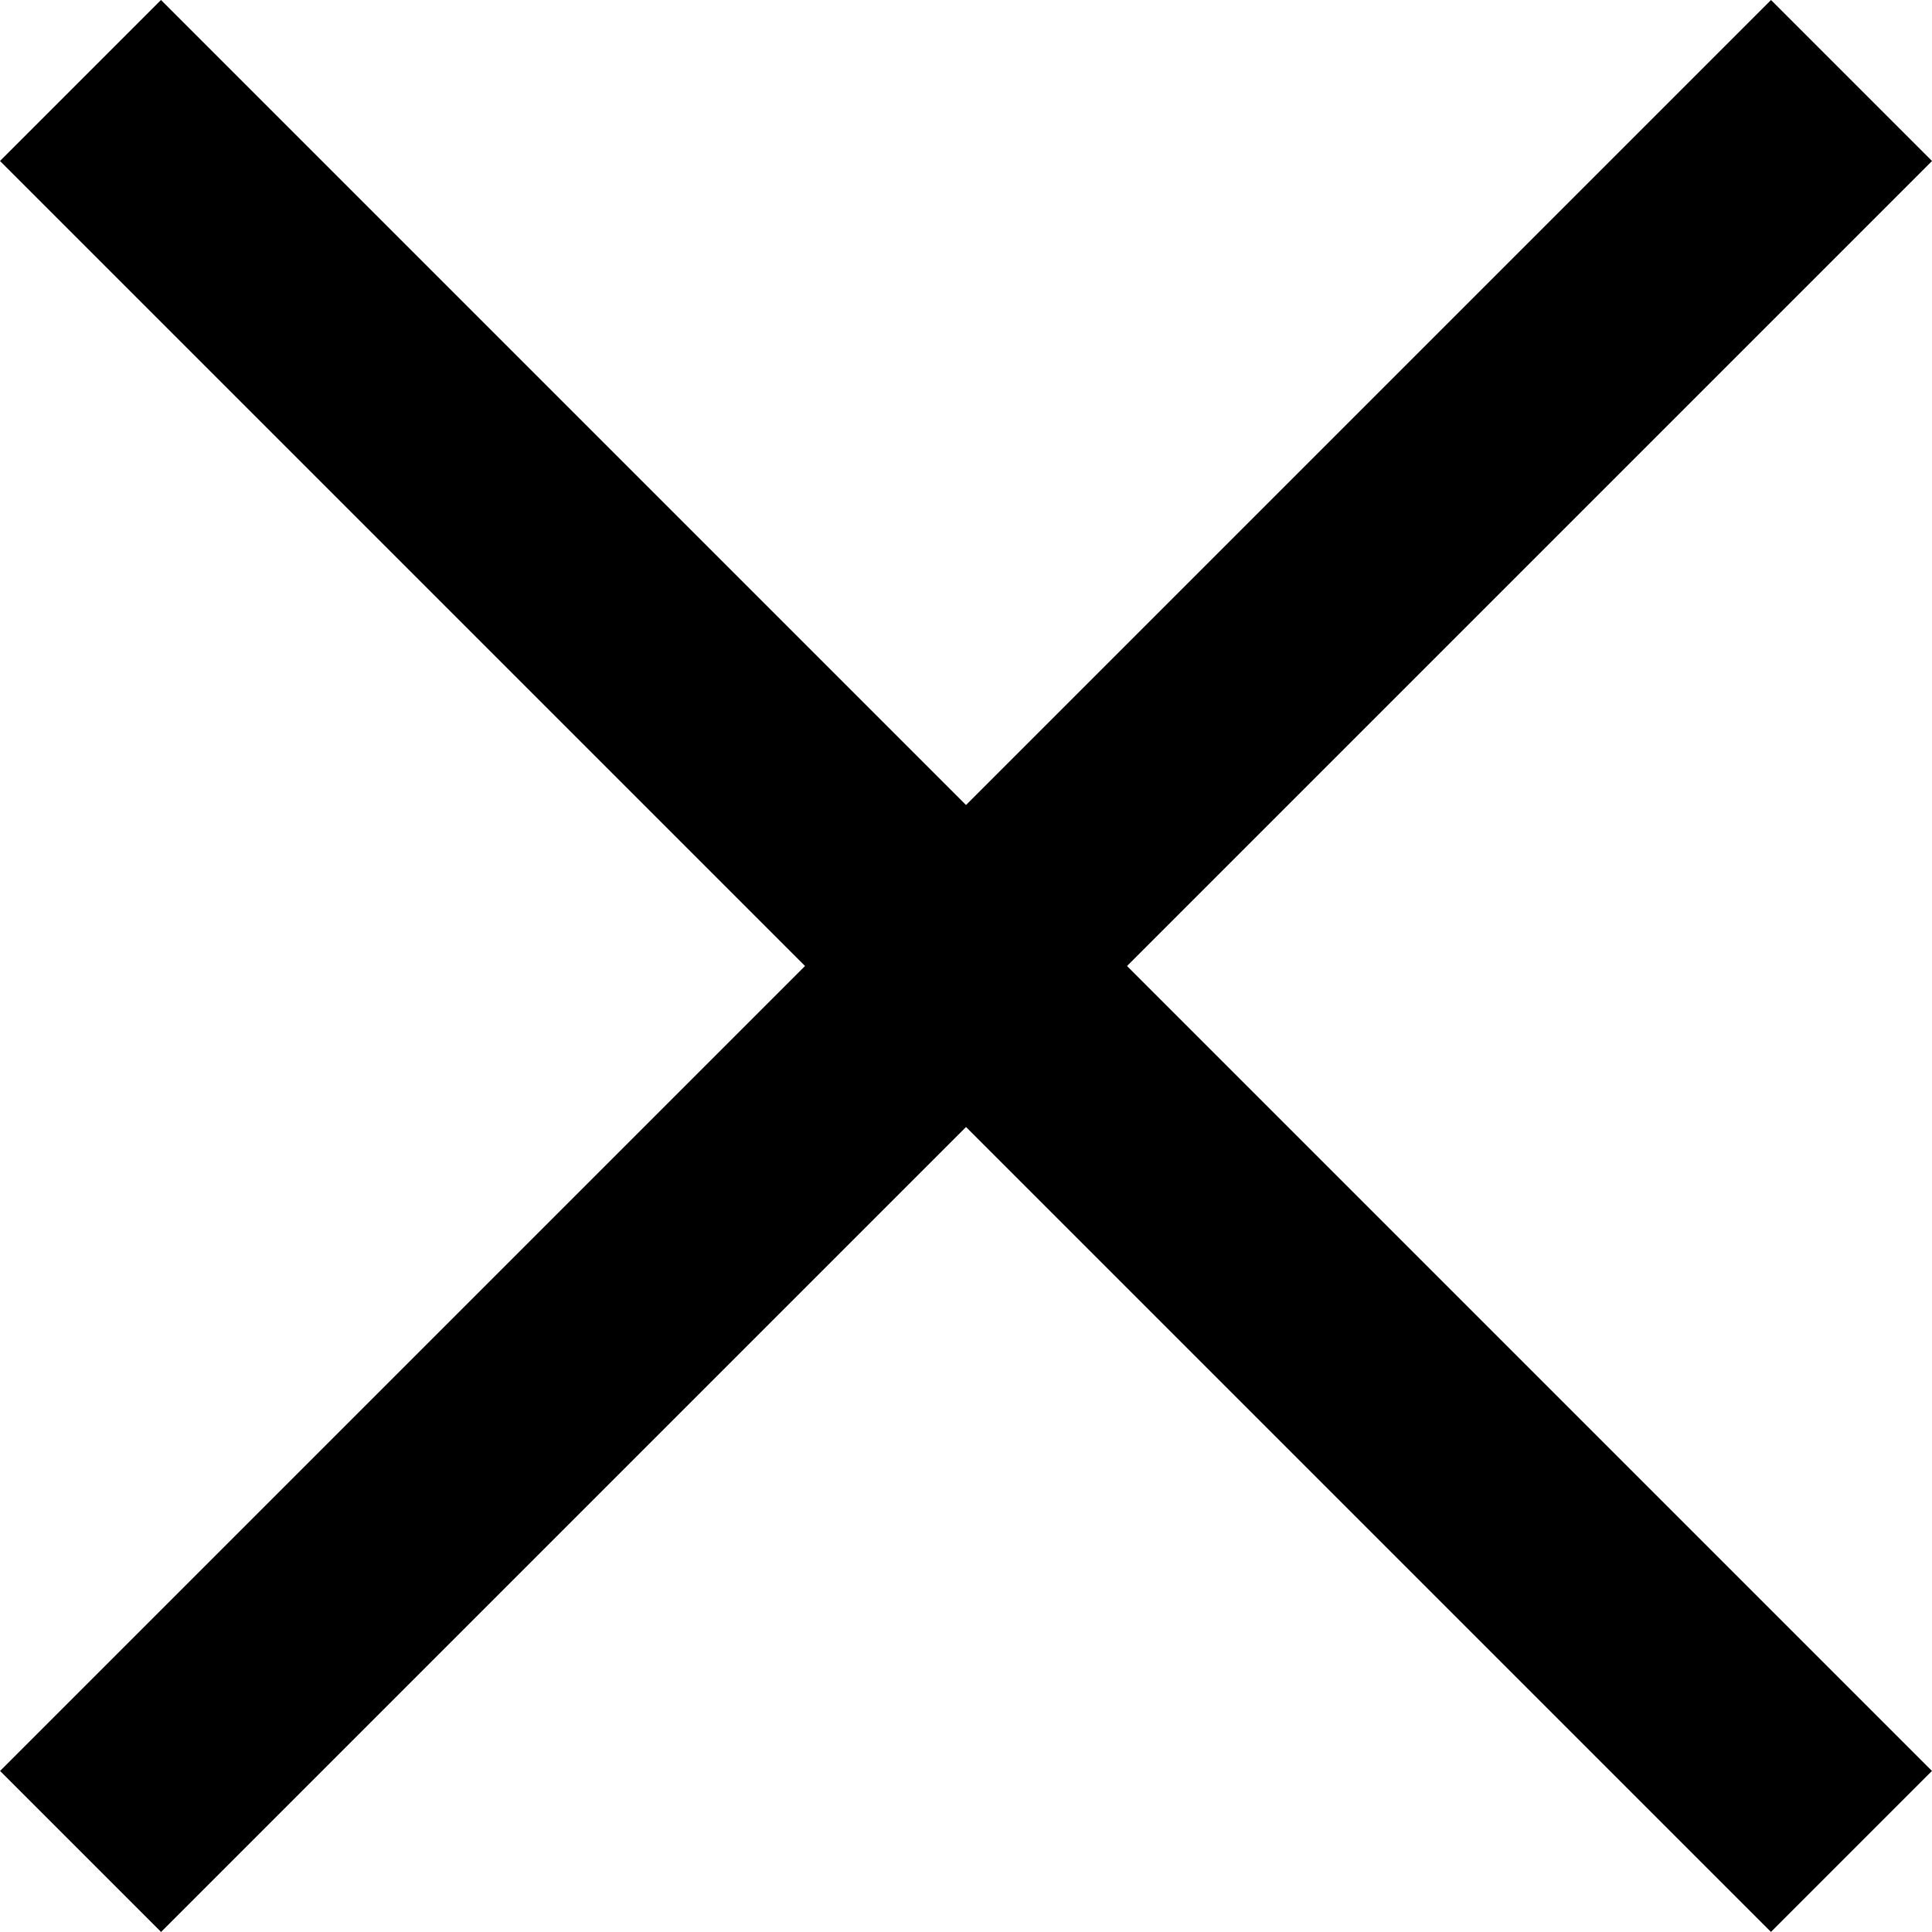 <svg id="Group_5276" data-name="Group 5276" xmlns="http://www.w3.org/2000/svg" width="16.971" height="16.971" viewBox="0 0 16.971 16.971">
    <rect id="Rectangle_974" data-name="Rectangle 974" width="2" height="22" transform="translate(15.557 0) rotate(45)"/>
    <rect id="Rectangle_975" data-name="Rectangle 975" width="2" height="22" transform="translate(0 1.414) rotate(-45)"/>
</svg>
